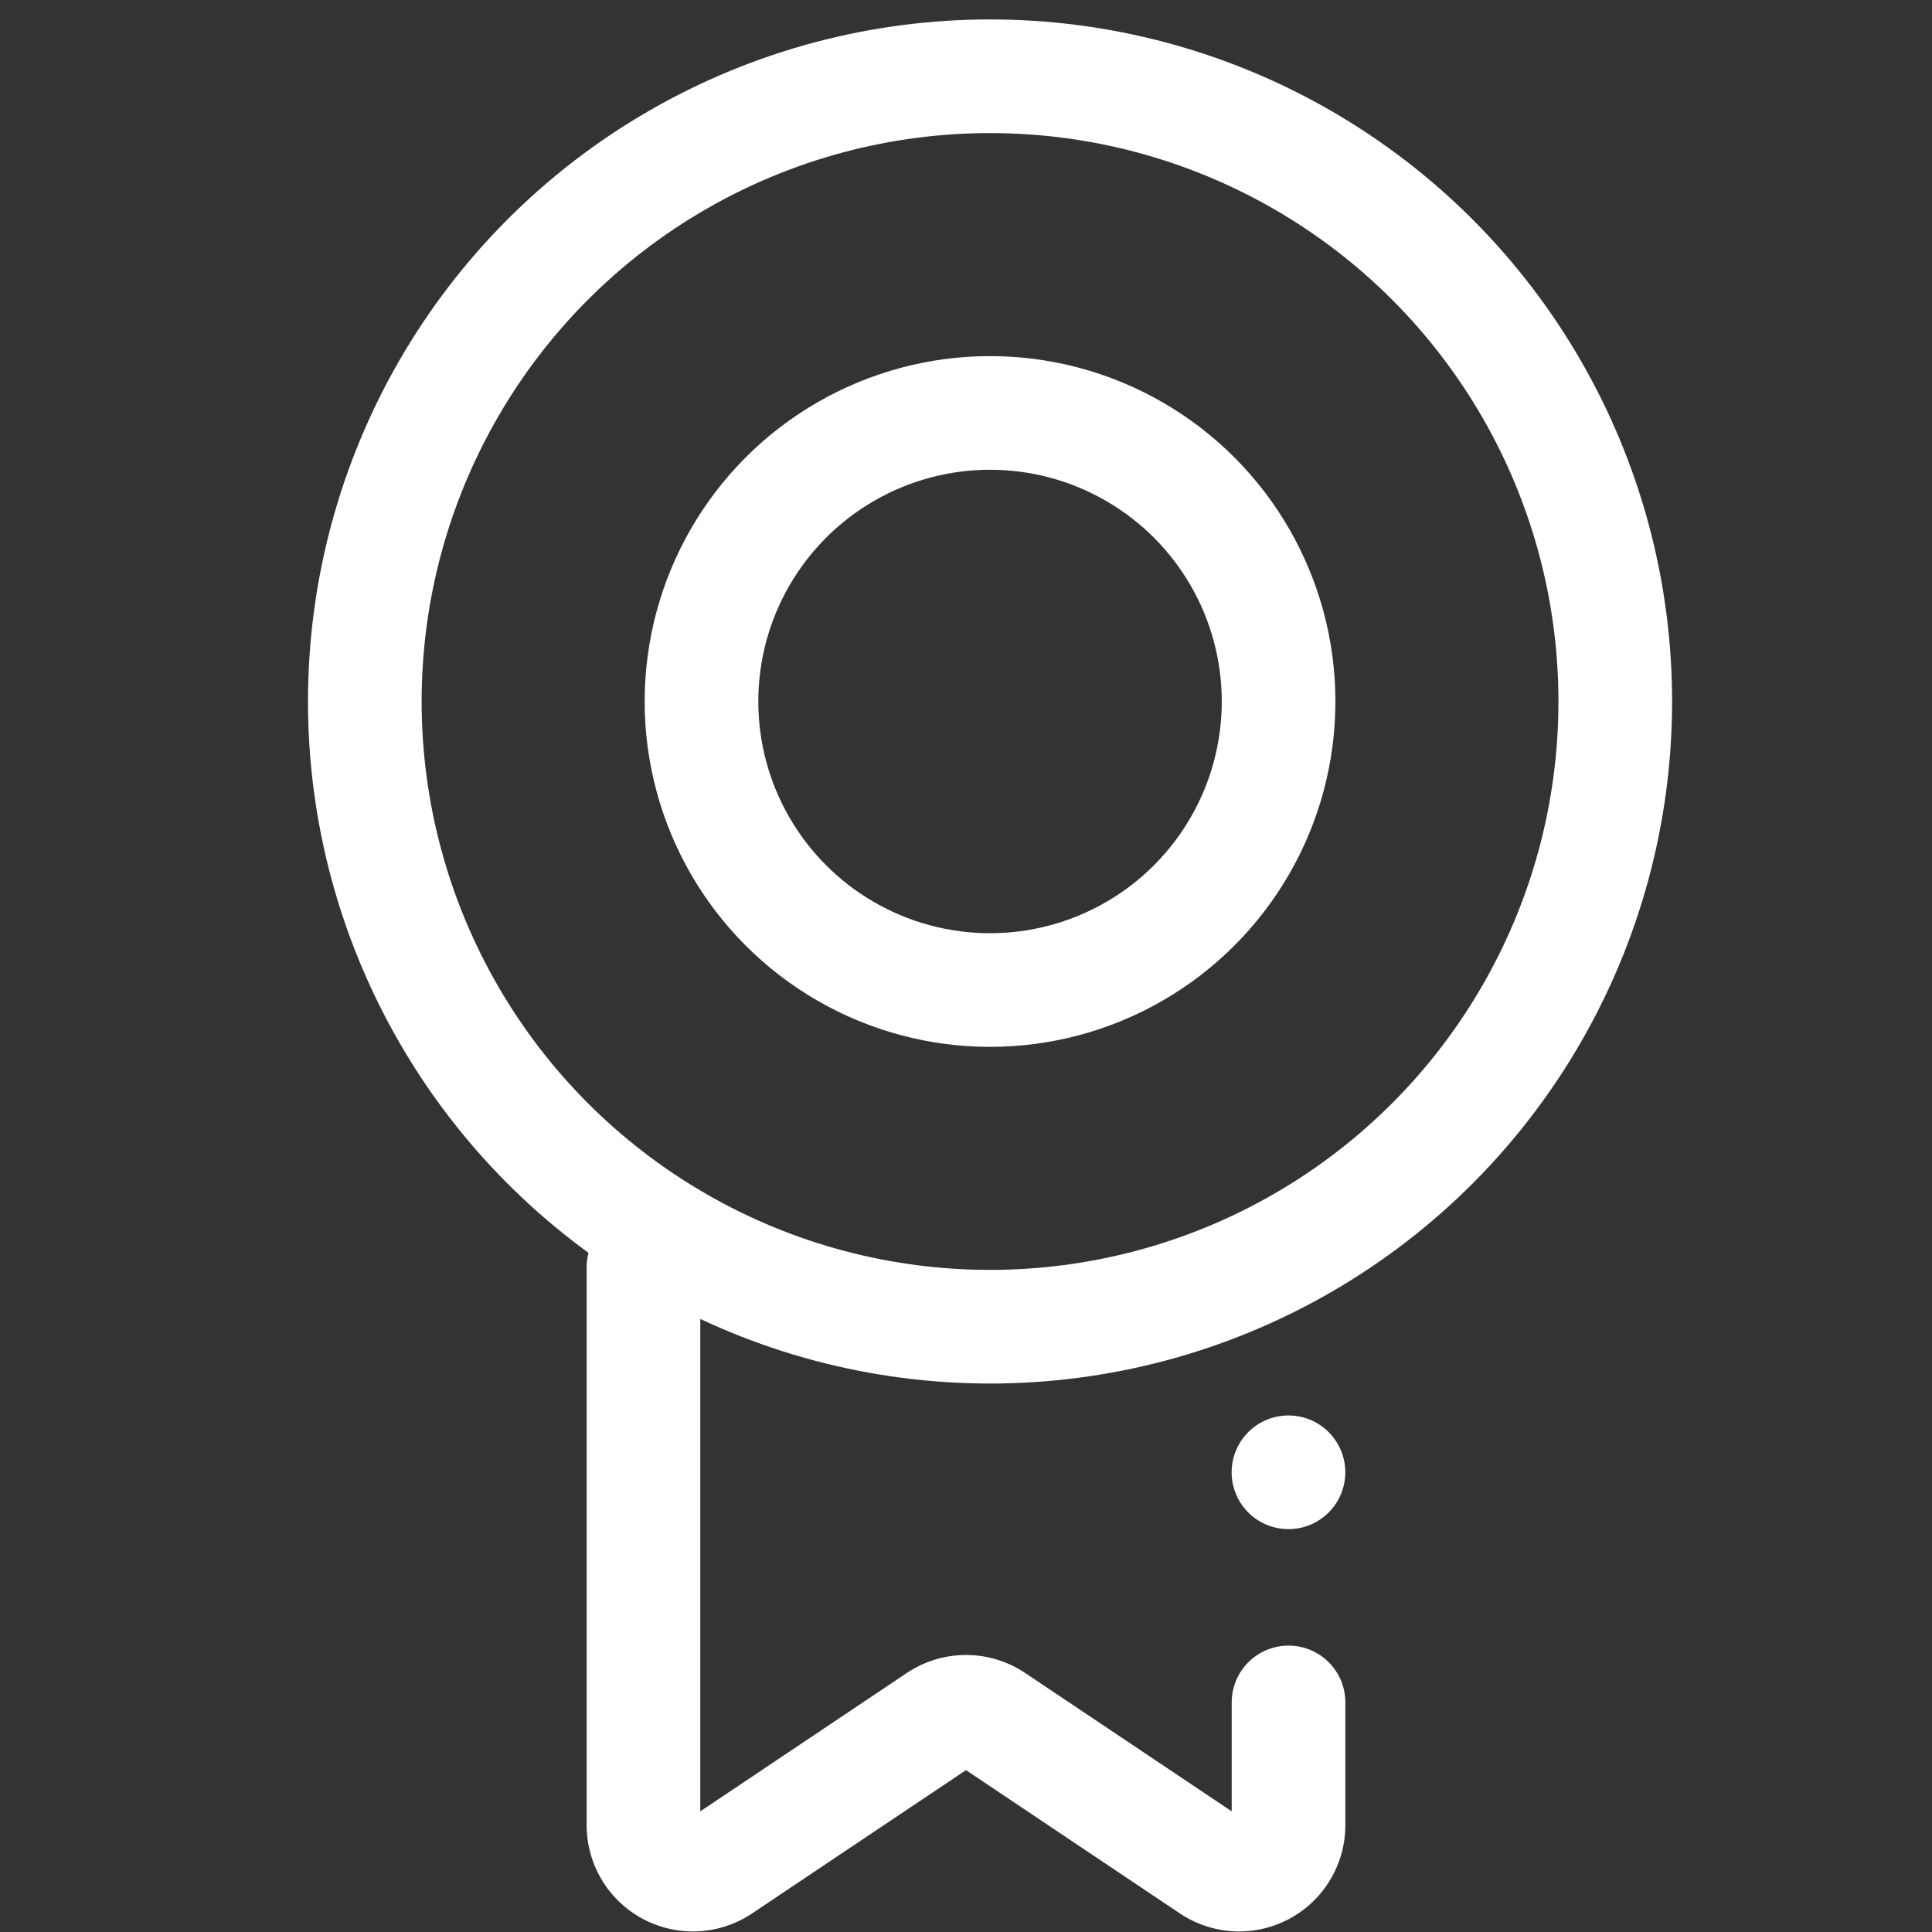 <svg xmlns="http://www.w3.org/2000/svg" xmlns:xlink="http://www.w3.org/1999/xlink" width="34" height="34" viewBox="0 0 34 34">
  <rect x="0" y="0" width="34" height="34" fill="#333333" stroke="none"/>
  <defs>
    <clipPath id="clip-path">
      <rect id="사각형_1183" data-name="사각형 1183" width="34" height="34" transform="translate(0)" fill="none"/>
    </clipPath>
  </defs>
  <g id="그룹_6130" data-name="그룹 6130" clip-path="url(#clip-path)">
    <g id="그룹_7582" data-name="그룹 7582" transform="translate(6.42 1.342)">
      <circle id="타원_130" data-name="타원 130" cx="11.003" cy="11.003" r="11.003" transform="translate(0)" fill="none" stroke="#fff" stroke-linecap="round" stroke-miterlimit="10" stroke-width="2"/>
      <circle id="타원_131" data-name="타원 131" cx="5.078" cy="5.078" r="5.078" transform="translate(5.925 5.925)" fill="none" stroke="#fff" stroke-linecap="round" stroke-miterlimit="10" stroke-width="2"/>
      <path id="패스_9907" data-name="패스 9907" d="M18.324,29.288v2.16a.87.87,0,0,1-1.354.723L13.132,29.6a.871.871,0,0,0-.968,0L8.326,32.171a.87.87,0,0,1-1.354-.723V21.632" transform="translate(-2.068 -0.67)" fill="none" stroke="#fff" stroke-linecap="round" stroke-miterlimit="10" stroke-width="2"/>
      <path id="패스_9908" data-name="패스 9908" d="M19.989,26.609a1,1,0,1,1-1-1,1,1,0,0,1,1,1" transform="translate(-2.734 -2.041)" fill="#fff"/>
    </g>
  </g>
</svg>
 